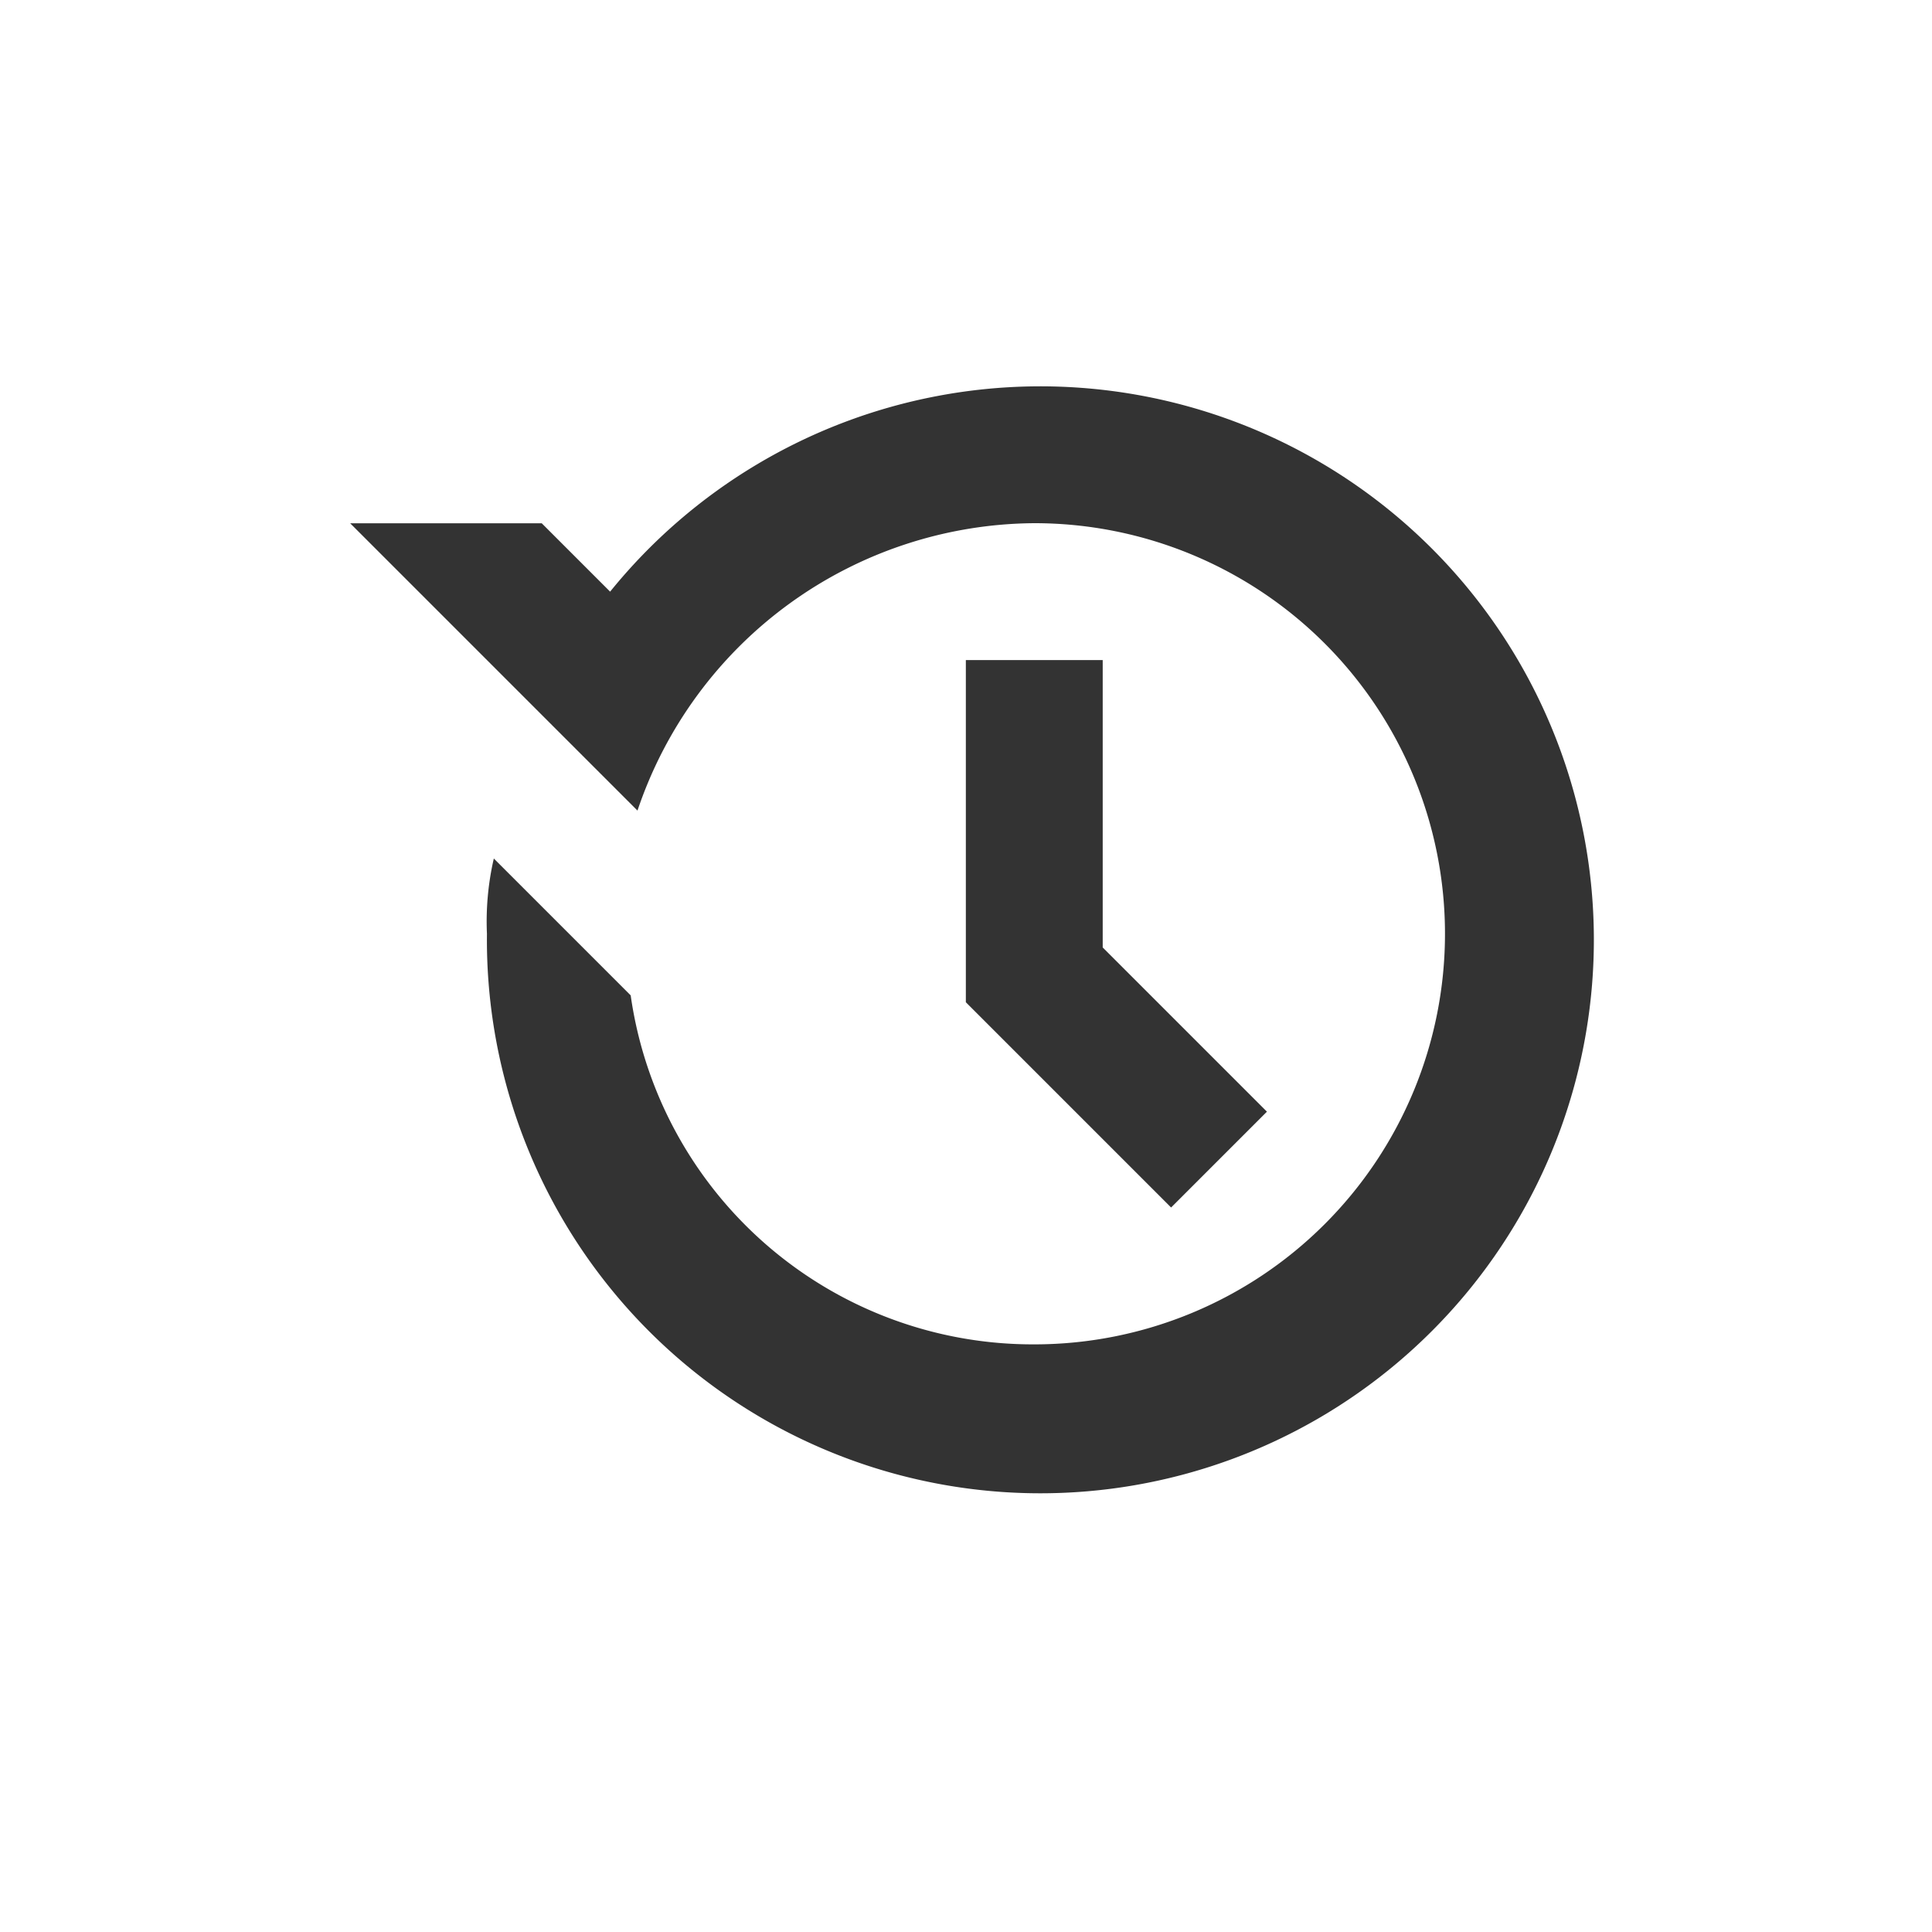 <svg xmlns="http://www.w3.org/2000/svg" width="25" height="25" viewBox="0 0 25 25">
  <defs>
    <style>
      .cls-1 {
        fill: rgba(255,255,255,0);
      }

      .cls-2 {
        fill: #333;
      }
    </style>
  </defs>
  <g id="组_1576" data-name="组 1576" transform="translate(-2595 -1269)">
    <g id="组_1573" data-name="组 1573" transform="translate(-20 22)">
      <rect id="矩形_157" data-name="矩形 157" class="cls-1" width="25" height="25" transform="translate(2615 1247)"/>
    </g>
    <path id="路径_556" data-name="路径 556" class="cls-2" d="M93.3,178.636l2.656,2.656,1.24-1.24-2.125-2.125v-3.719H93.3v4.427Zm-7.969-6.2,3.1,3.1.62.62a5.456,5.456,0,0,1,5.136-3.719,5.313,5.313,0,0,1,0,10.626,5.256,5.256,0,0,1-5.224-4.516l-1.771-1.771a3.632,3.632,0,0,0-.089.974,7.162,7.162,0,1,0,1.594-4.427l-.885-.885H85.333Z" transform="translate(2514.198 1103.333)"/>
  </g>
</svg>
